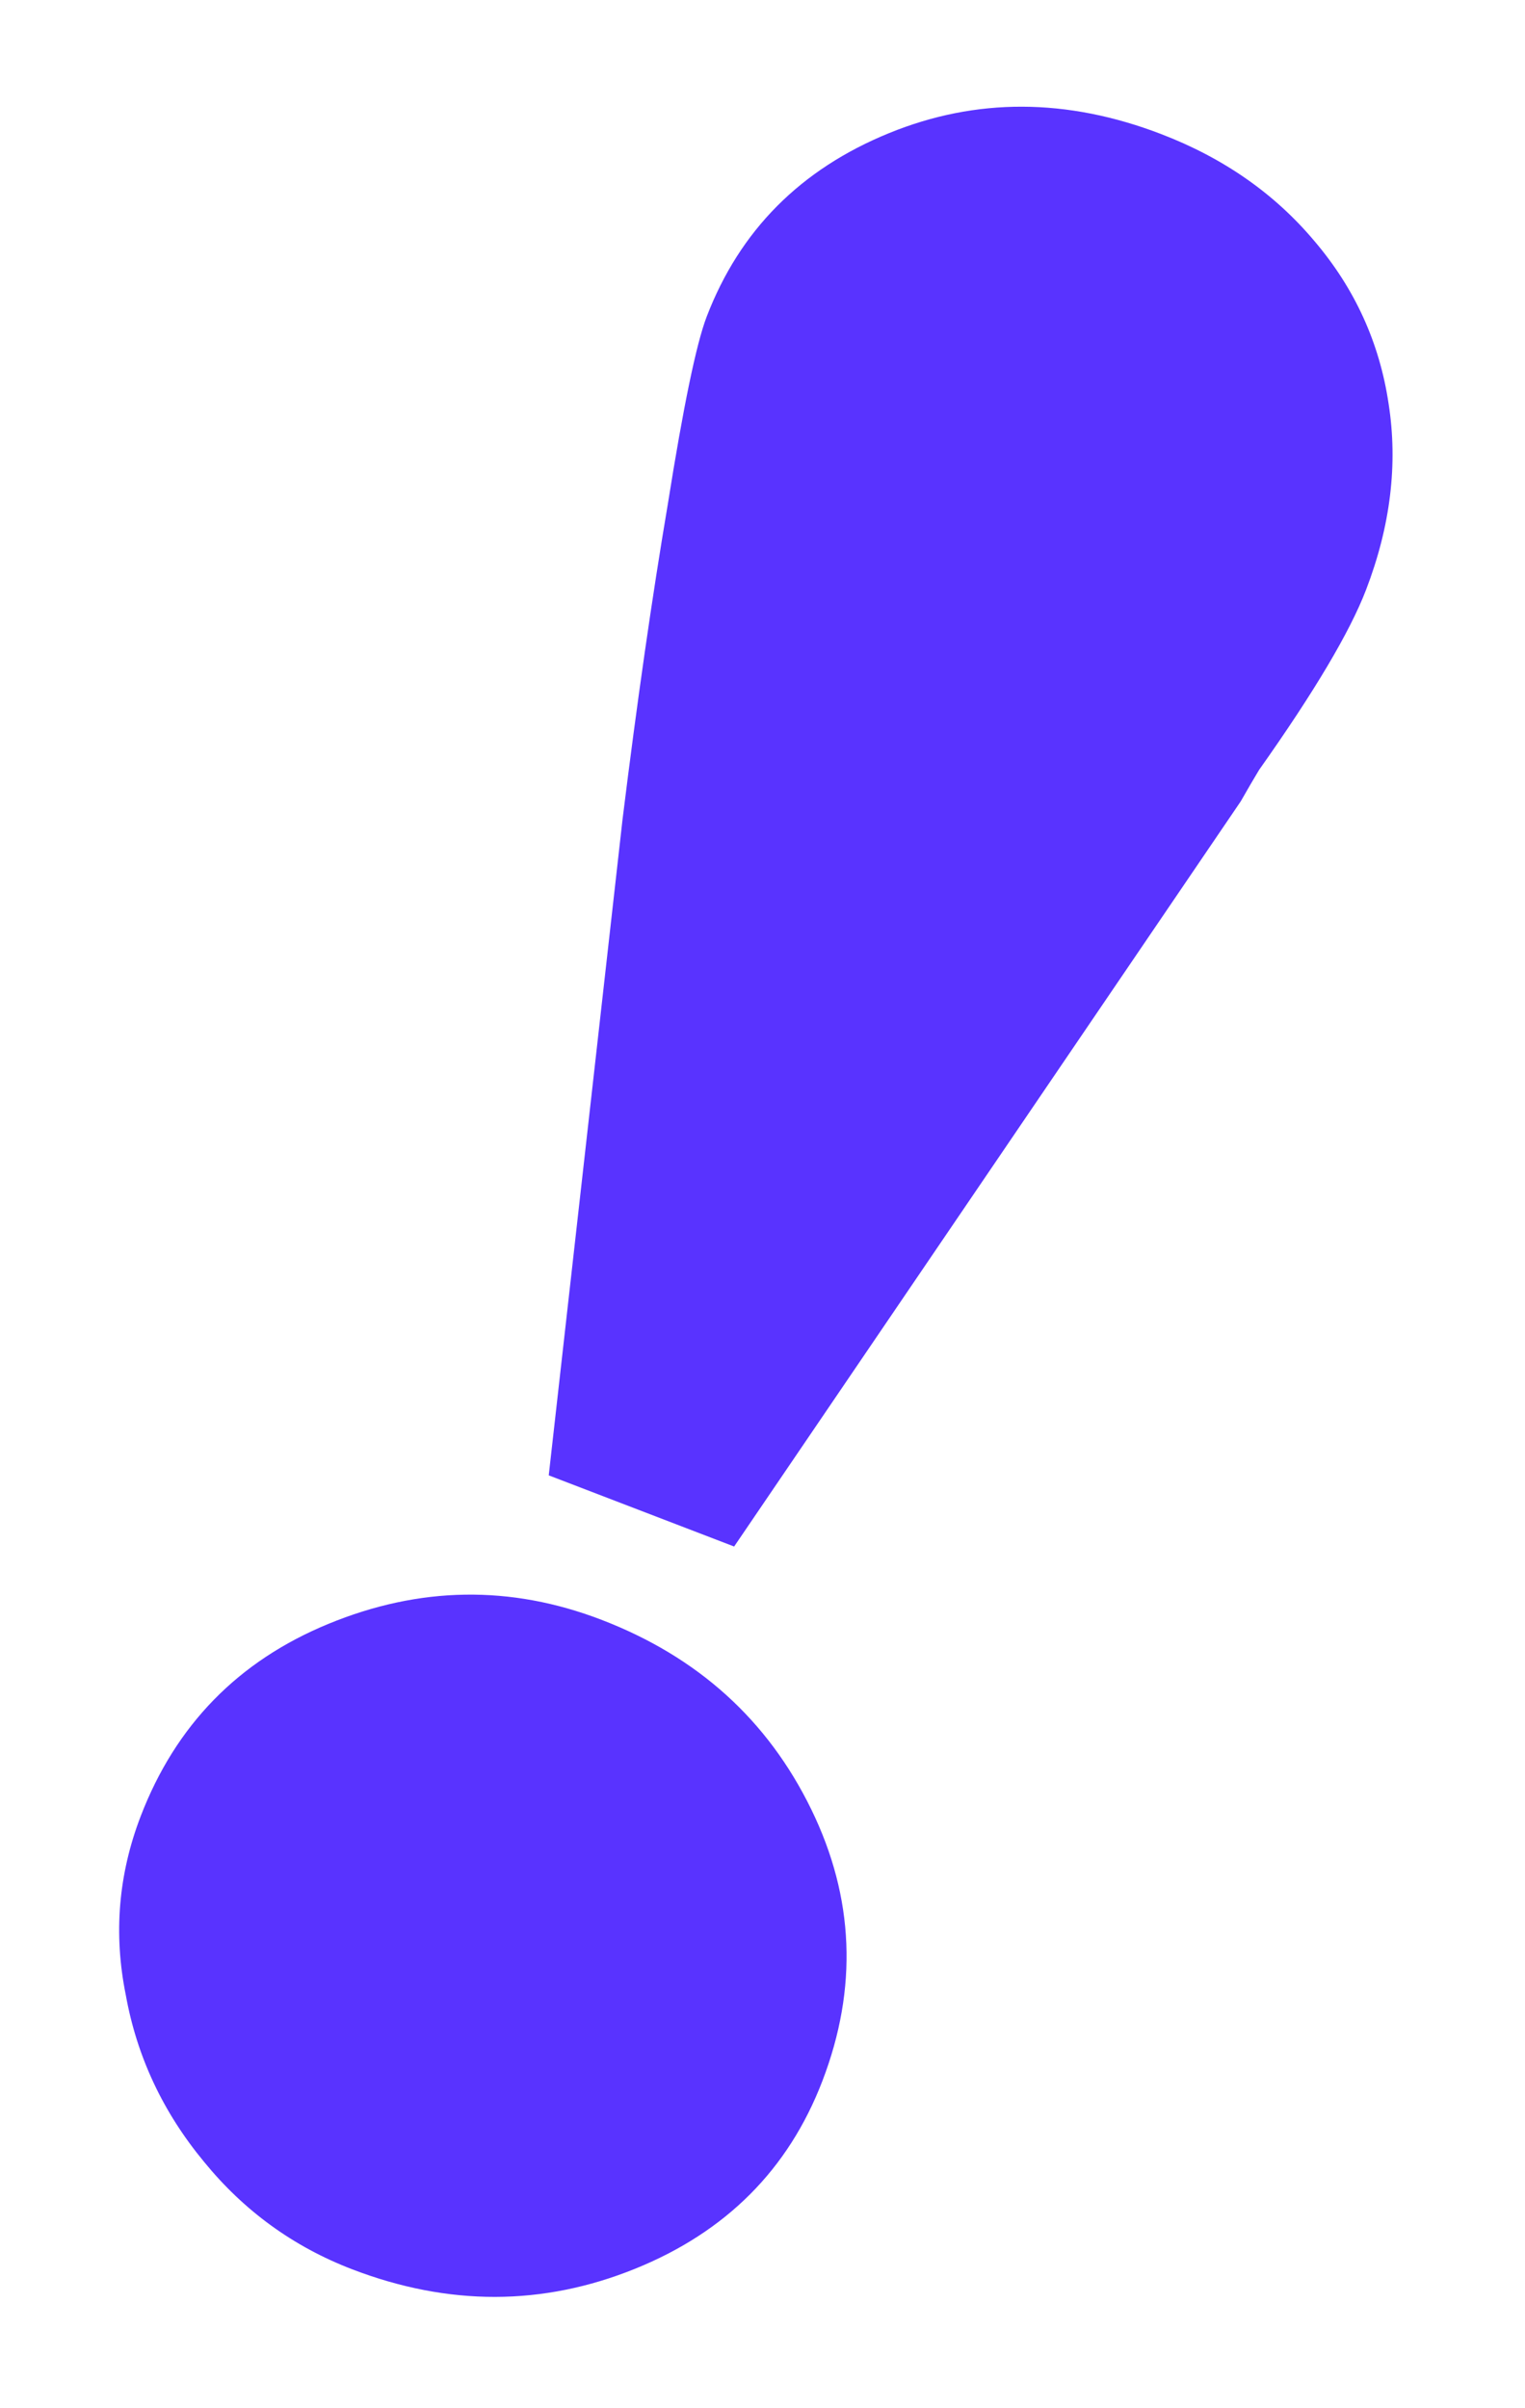 <?xml version="1.0" encoding="UTF-8"?>
<svg width="171px" height="270px" viewBox="0 0 171 270" version="1.1" xmlns="http://www.w3.org/2000/svg" xmlns:xlink="http://www.w3.org/1999/xlink">
    <title>sticker-7-yes</title>
    <g id="sticker-7-yes" stroke="none" stroke-width="1" fill="none" fill-rule="evenodd">
        <path d="M85.339,184.98 C96.911,184.98 106.773,188.787 114.932,196.399 C122.975,203.905 127,213.234 127,224.383 C127,234.997 122.975,244.059 114.932,251.562 C106.773,259.174 96.911,262.98 85.339,262.98 C78.285,262.98 71.671,261.211 65.5,257.673 C59.217,254.135 54.258,249.365 50.62,243.361 C46.872,237.465 45,231.032 45,224.06 C45,213.126 48.967,203.905 56.903,196.399 C64.948,188.787 74.426,184.98 85.339,184.98 Z M96.288,171.98 L74.021,171.98 L55.381,100.319 C52.191,87.486 49.551,75.892 47.465,65.54 C45.154,54.648 44,47.583 44,44.348 C44,33.996 47.902,25.153 55.712,17.82 C63.407,10.595 72.921,6.98 84.248,6.98 C91.725,6.98 98.486,8.654 104.537,11.996 C110.693,15.339 115.477,20.031 118.886,26.069 C122.295,32.001 124,38.795 124,46.451 C124,51.521 122.679,59.23 120.042,69.584 L119.711,71.524 L119.381,73.628 L96.288,171.98 L96.288,171.98 Z" id="1_RGB-Copy" fill="#5933FF" transform="translate(85.5, 135) rotate(21) translate(-85.5, -135) "></path>
    </g>
</svg>
